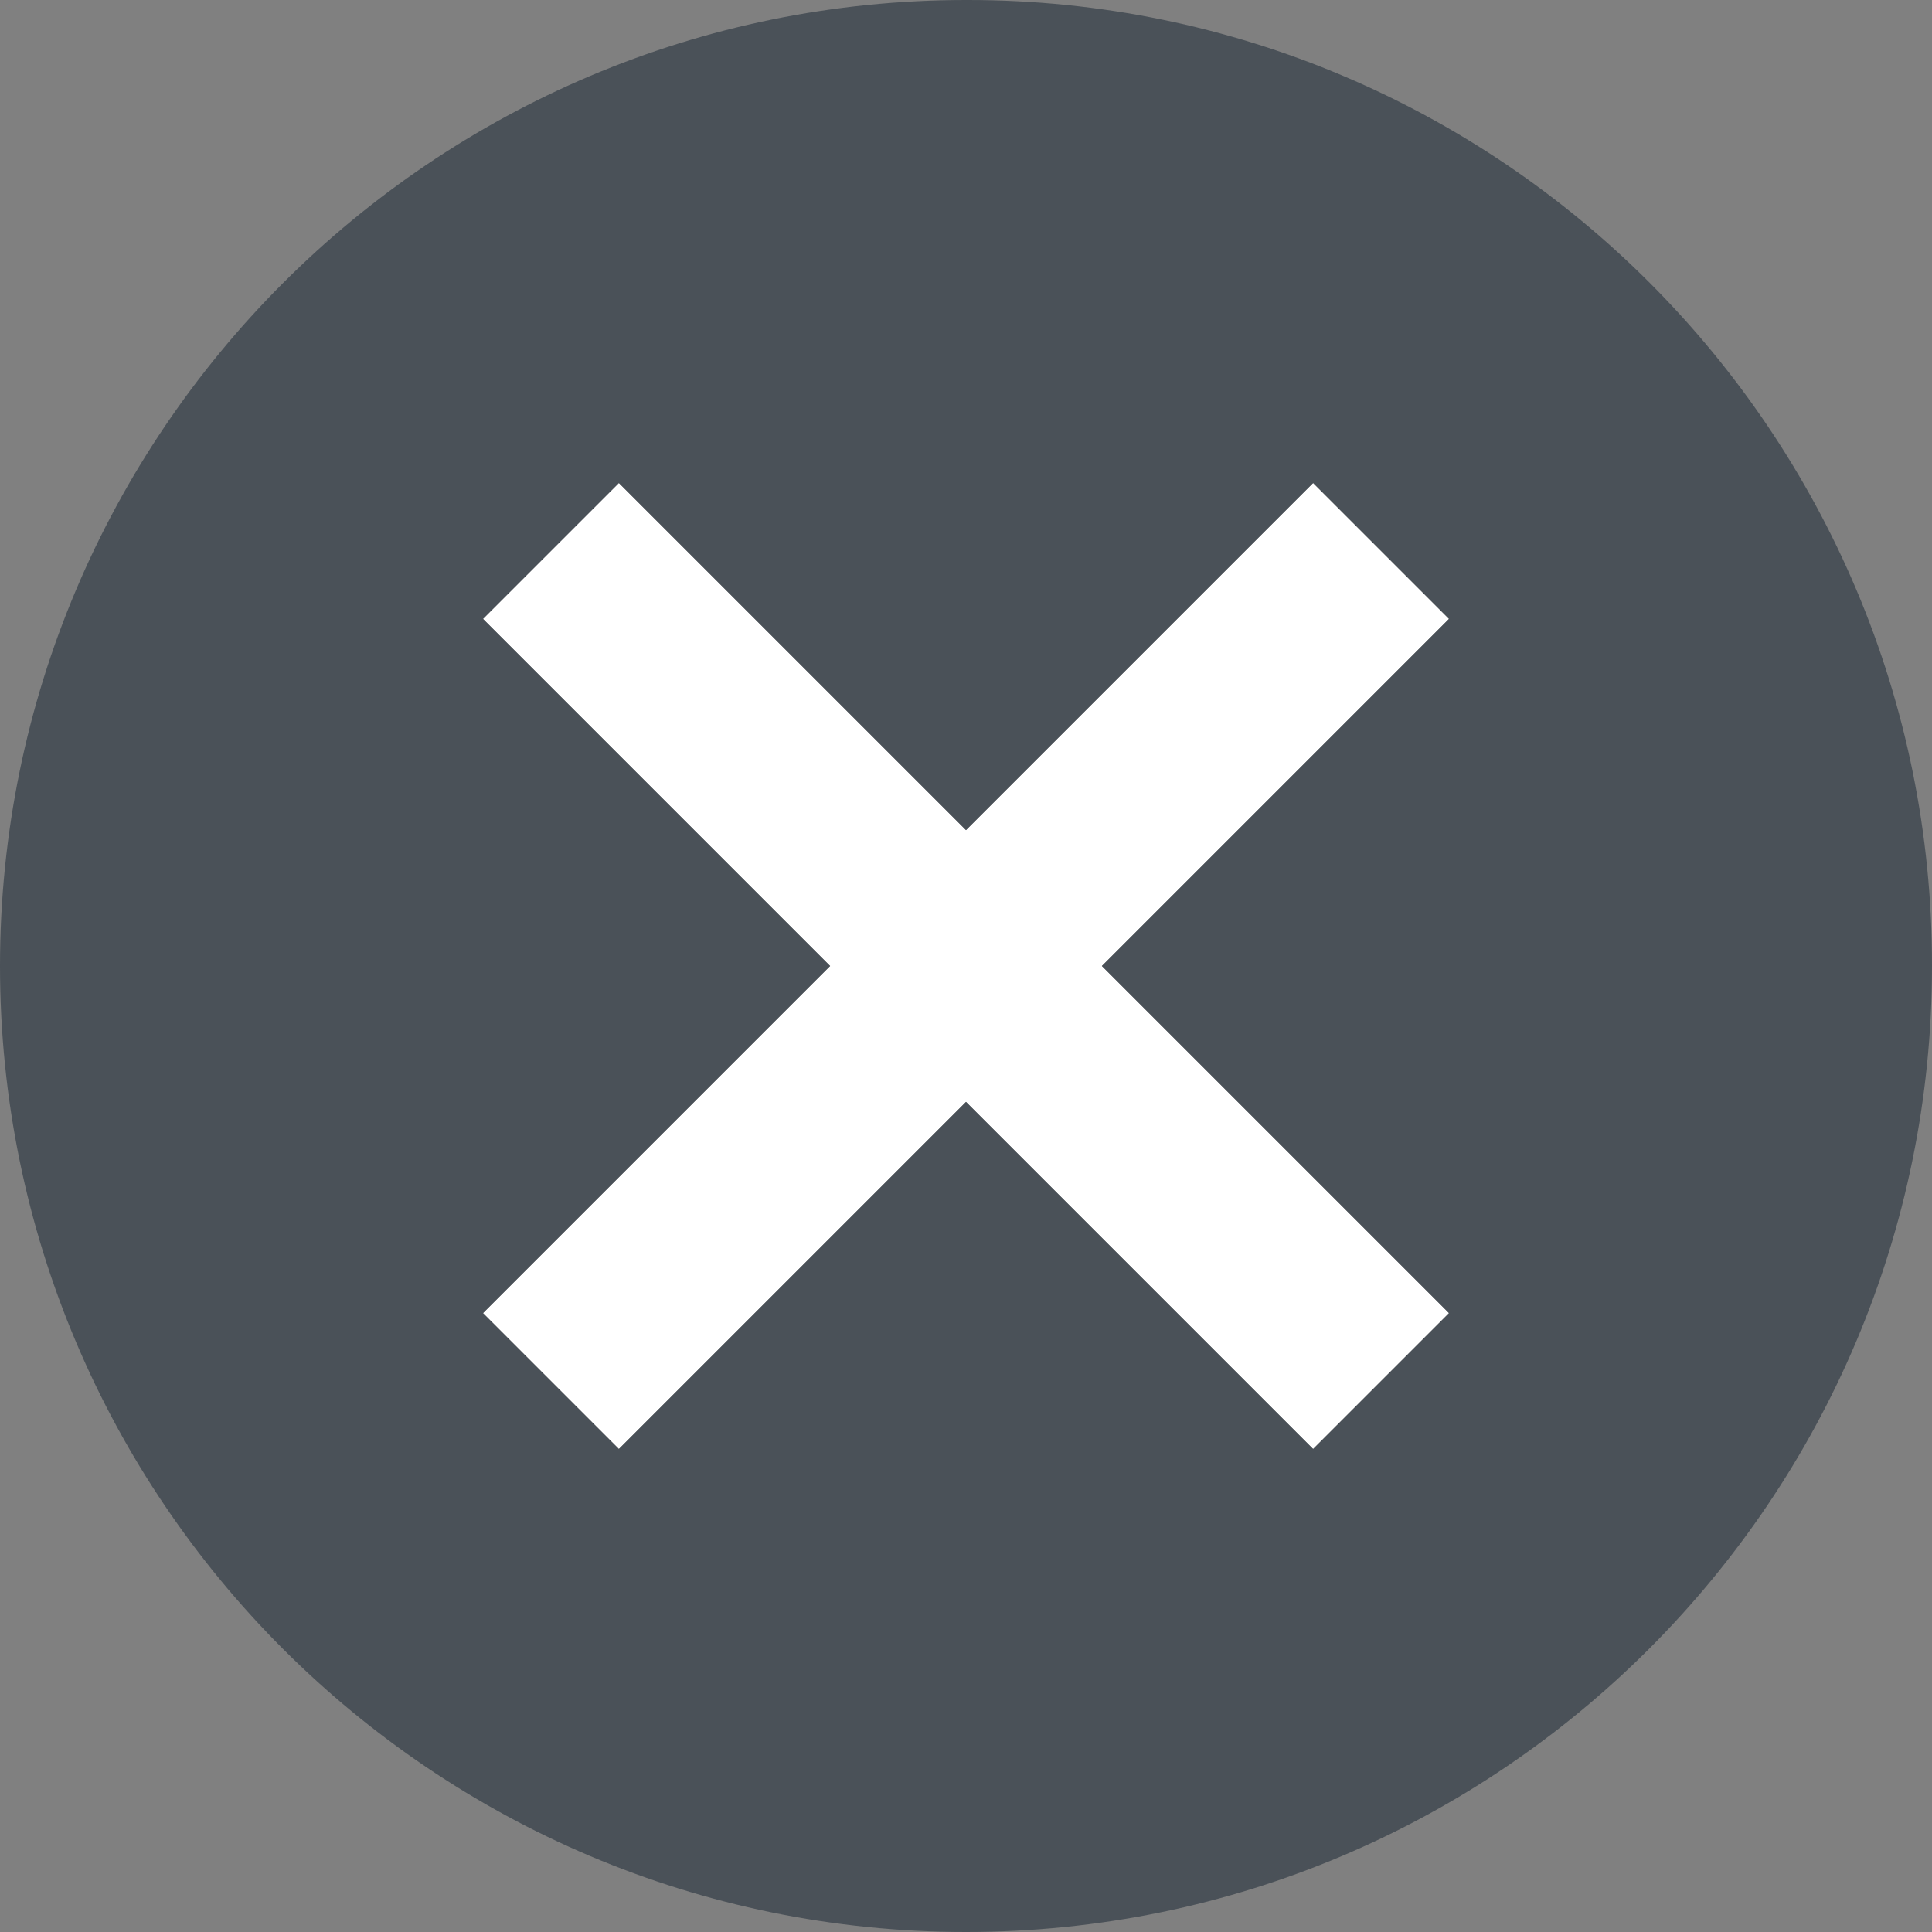 <?xml version="1.0" encoding="UTF-8"?><svg xmlns="http://www.w3.org/2000/svg" viewBox="0 0 30 30"><rect x="0" y="0" width="30" height="30" fill="#808080" stroke="none"/><defs><style>.d{fill:#fff;}.e{fill:#4a5158;}</style></defs><g id="a"/><g id="b"><g id="c"><g><polygon class="d" points="17.11 15 22.5 9.61 20.39 7.5 15 12.89 9.61 7.5 7.5 9.61 12.89 15 7.5 20.39 9.61 22.5 15 17.11 20.39 22.5 22.5 20.39 17.11 15"/><path class="e" d="M15.03,0h-.03C6.72,0,0,6.72,0,15s6.72,15,15,15,15-6.72,15-15C30.01,6.72,23.3,0,15.03,0Zm-.03,17.11l-5.39,5.39-2.11-2.11,5.39-5.39-5.39-5.39,2.11-2.11,5.39,5.39,5.39-5.39,2.11,2.11-5.39,5.39,5.39,5.39-2.11,2.11-5.39-5.39Z"/></g></g></g></svg>